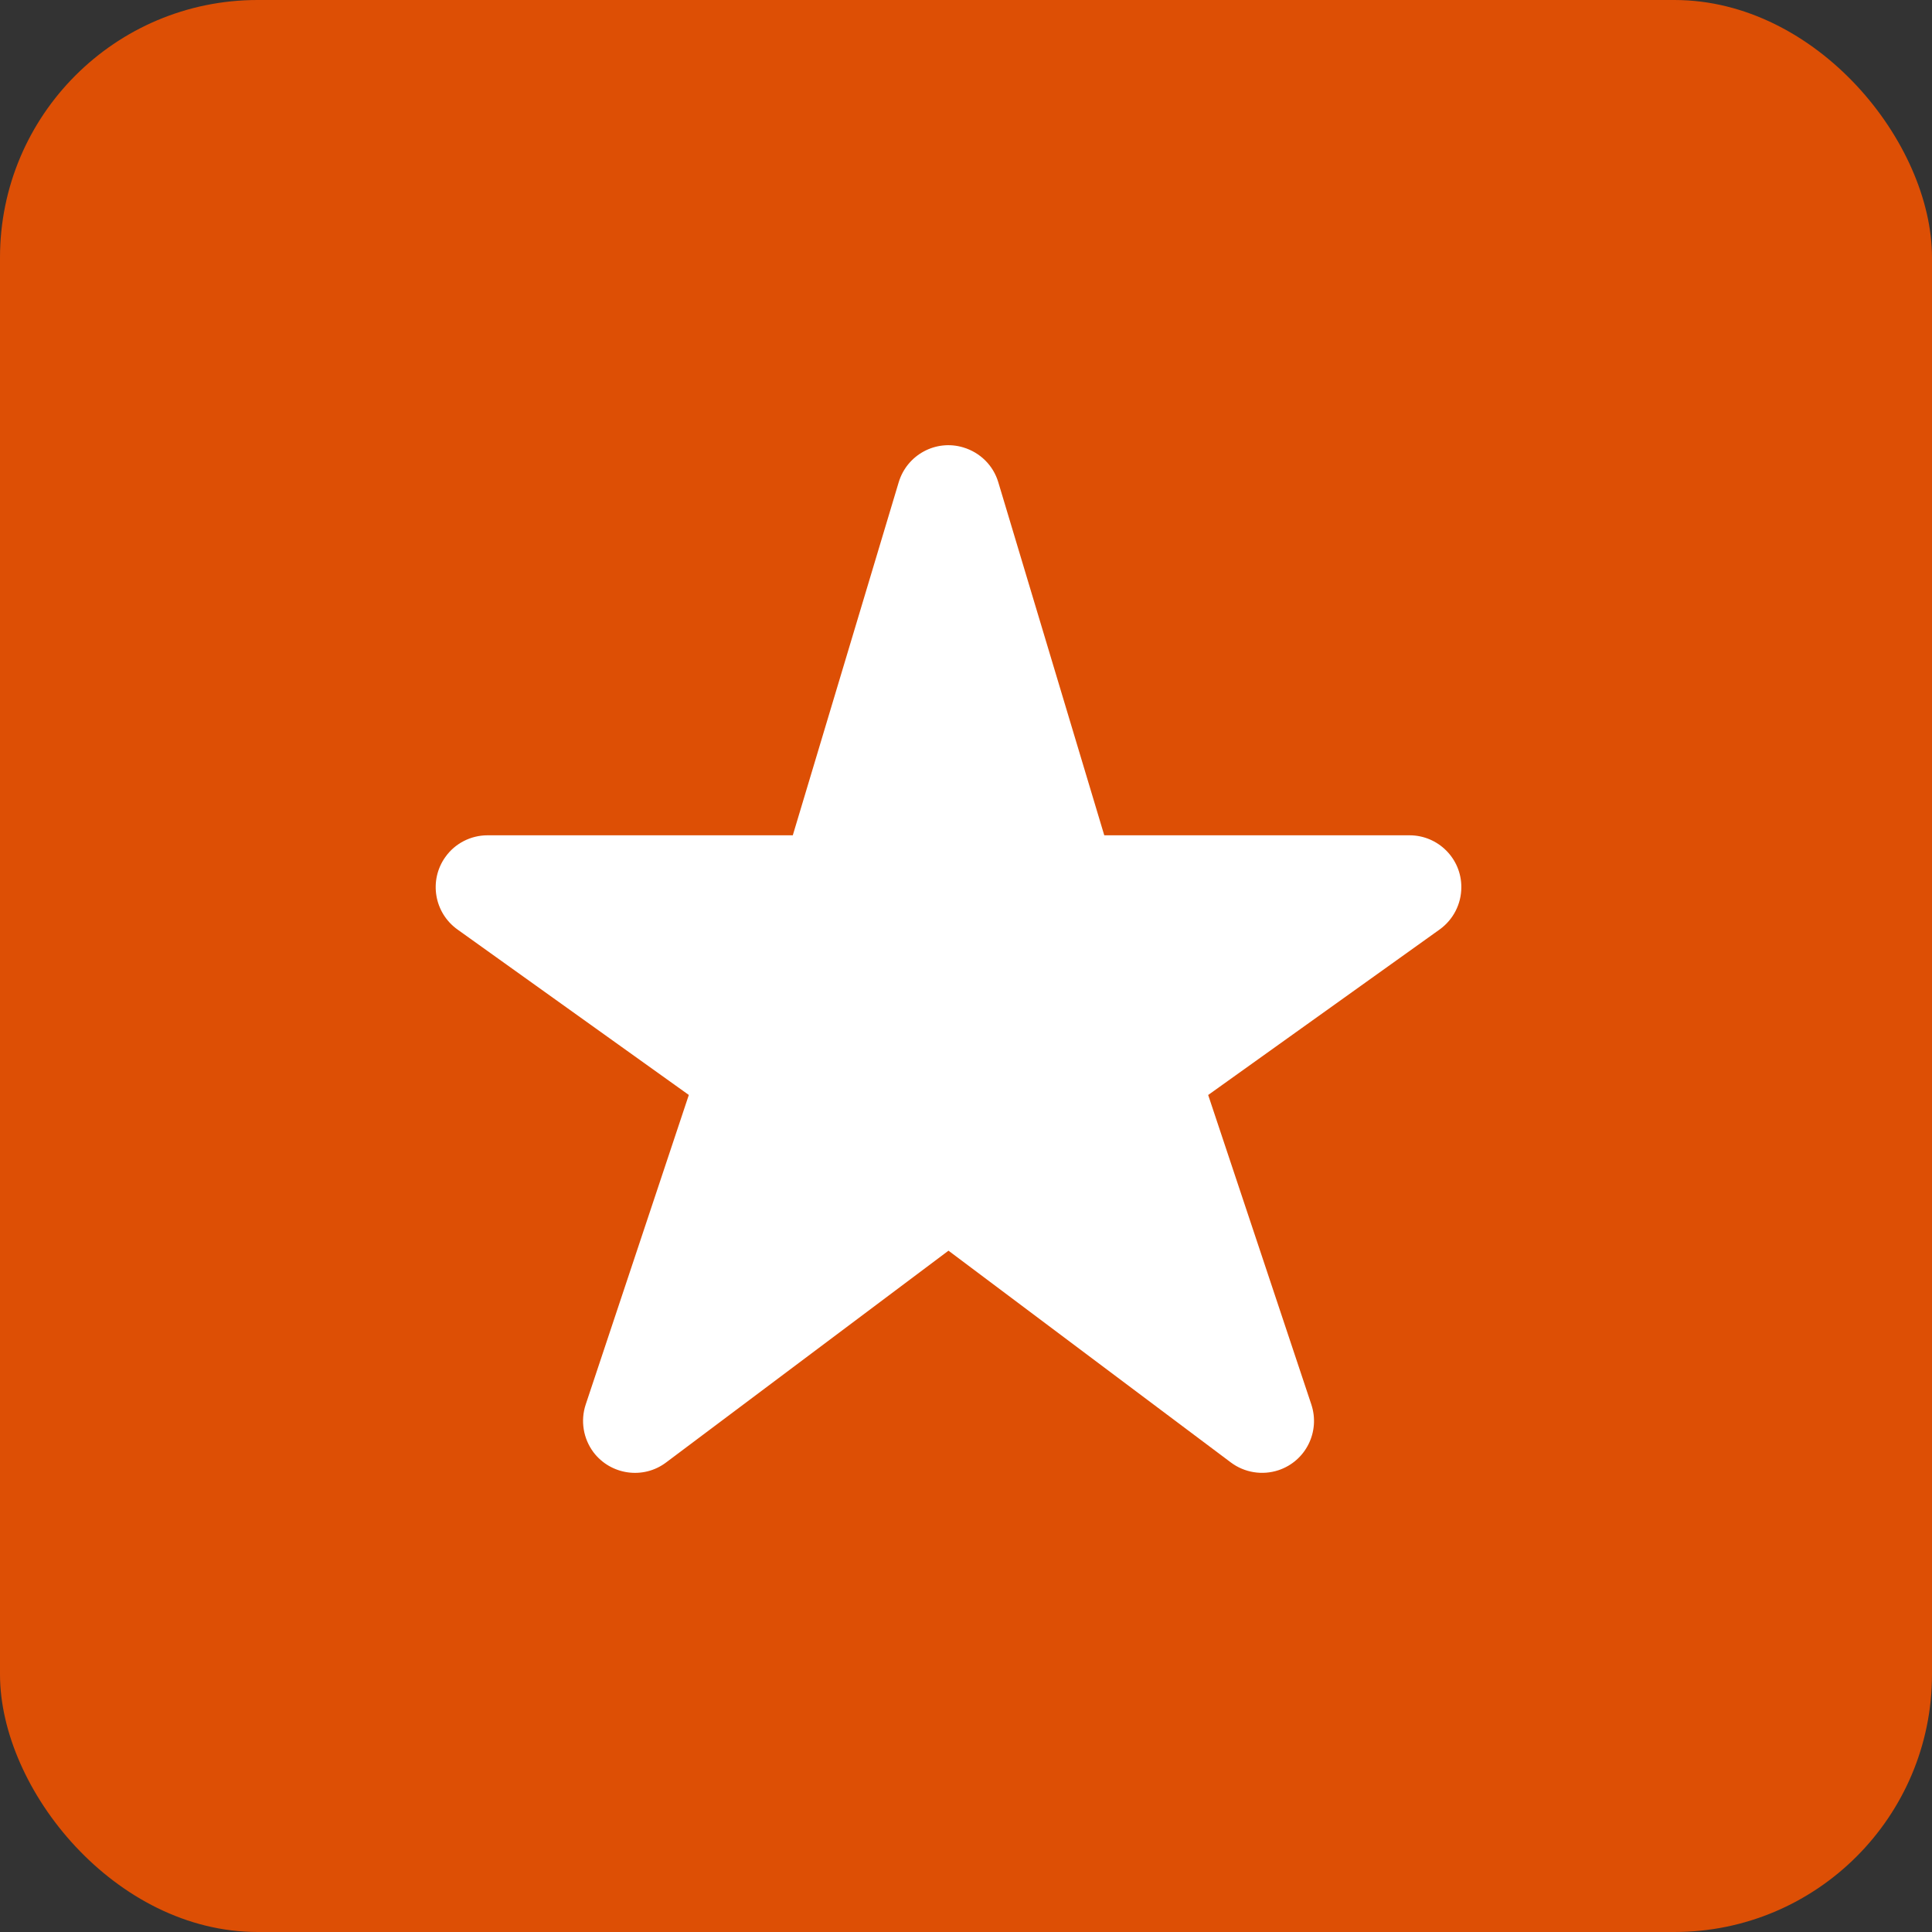 <svg width="60" height="60" viewBox="0 0 60 60" fill="none" xmlns="http://www.w3.org/2000/svg">
<rect x="0" y="0" width="60" height="60" fill="#333333" stroke="none"/>
<rect width="60" height="60" rx="8" fill="#dd4f05"/>
<path d="M27.911 14.974C28.169 14.123 29.064 13.638 29.916 13.895C30.439 14.052 30.847 14.455 31.002 14.974L34.294 25.941H43.775C44.664 25.941 45.388 26.666 45.383 27.554C45.383 28.077 45.13 28.563 44.709 28.866L37.521 34.006L40.725 43.618C41.005 44.464 40.553 45.375 39.706 45.658C39.203 45.825 38.647 45.735 38.223 45.416L29.456 38.841L20.689 45.416C19.98 45.953 18.967 45.809 18.43 45.1C18.114 44.676 18.022 44.121 18.19 43.617L21.392 34.005L14.207 28.866C13.481 28.346 13.315 27.339 13.829 26.618C14.13 26.191 14.623 25.941 15.14 25.941H24.621L27.911 14.974Z" fill="white"/>
</svg>
